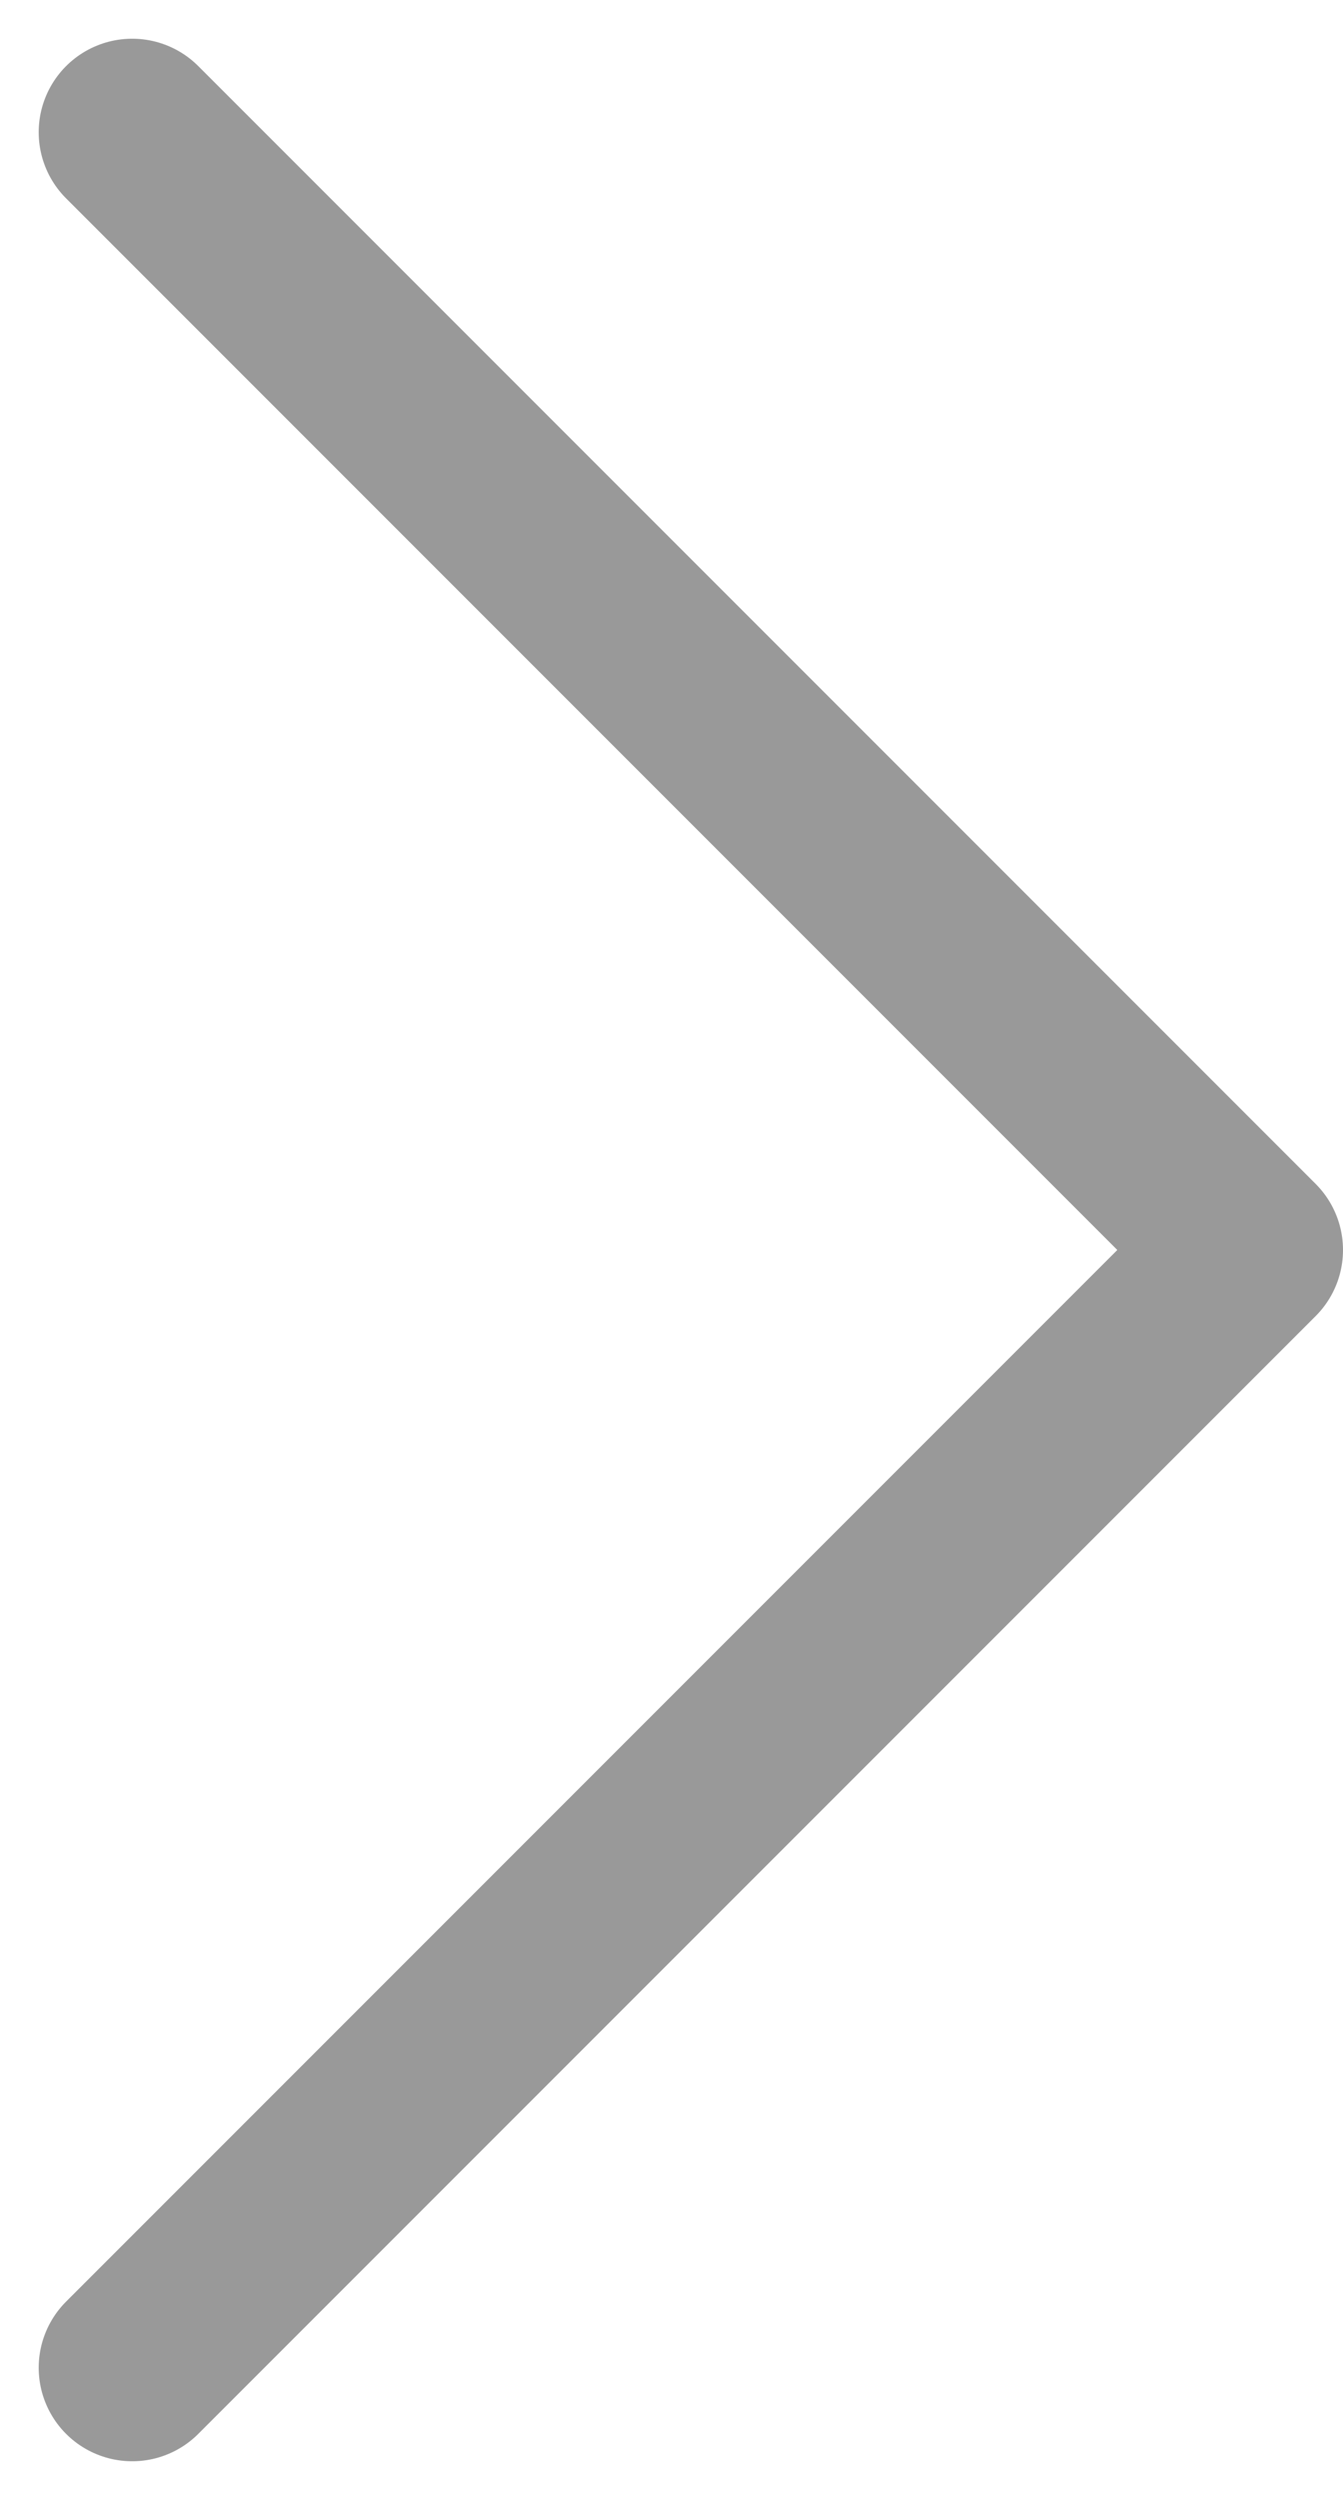 <svg xmlns="http://www.w3.org/2000/svg" width="7.183" height="13.365" viewBox="0 0 7.183 13.365">
  <path id="Path_3842" data-name="Path 3842" d="M-15283.948-8241.755l5.976,5.976-5.976,5.976"
    transform="translate(15284.655 8242.462)" fill="none" stroke="#999" stroke-linecap="round" stroke-linejoin="round"
    stroke-width="1" />
</svg>
